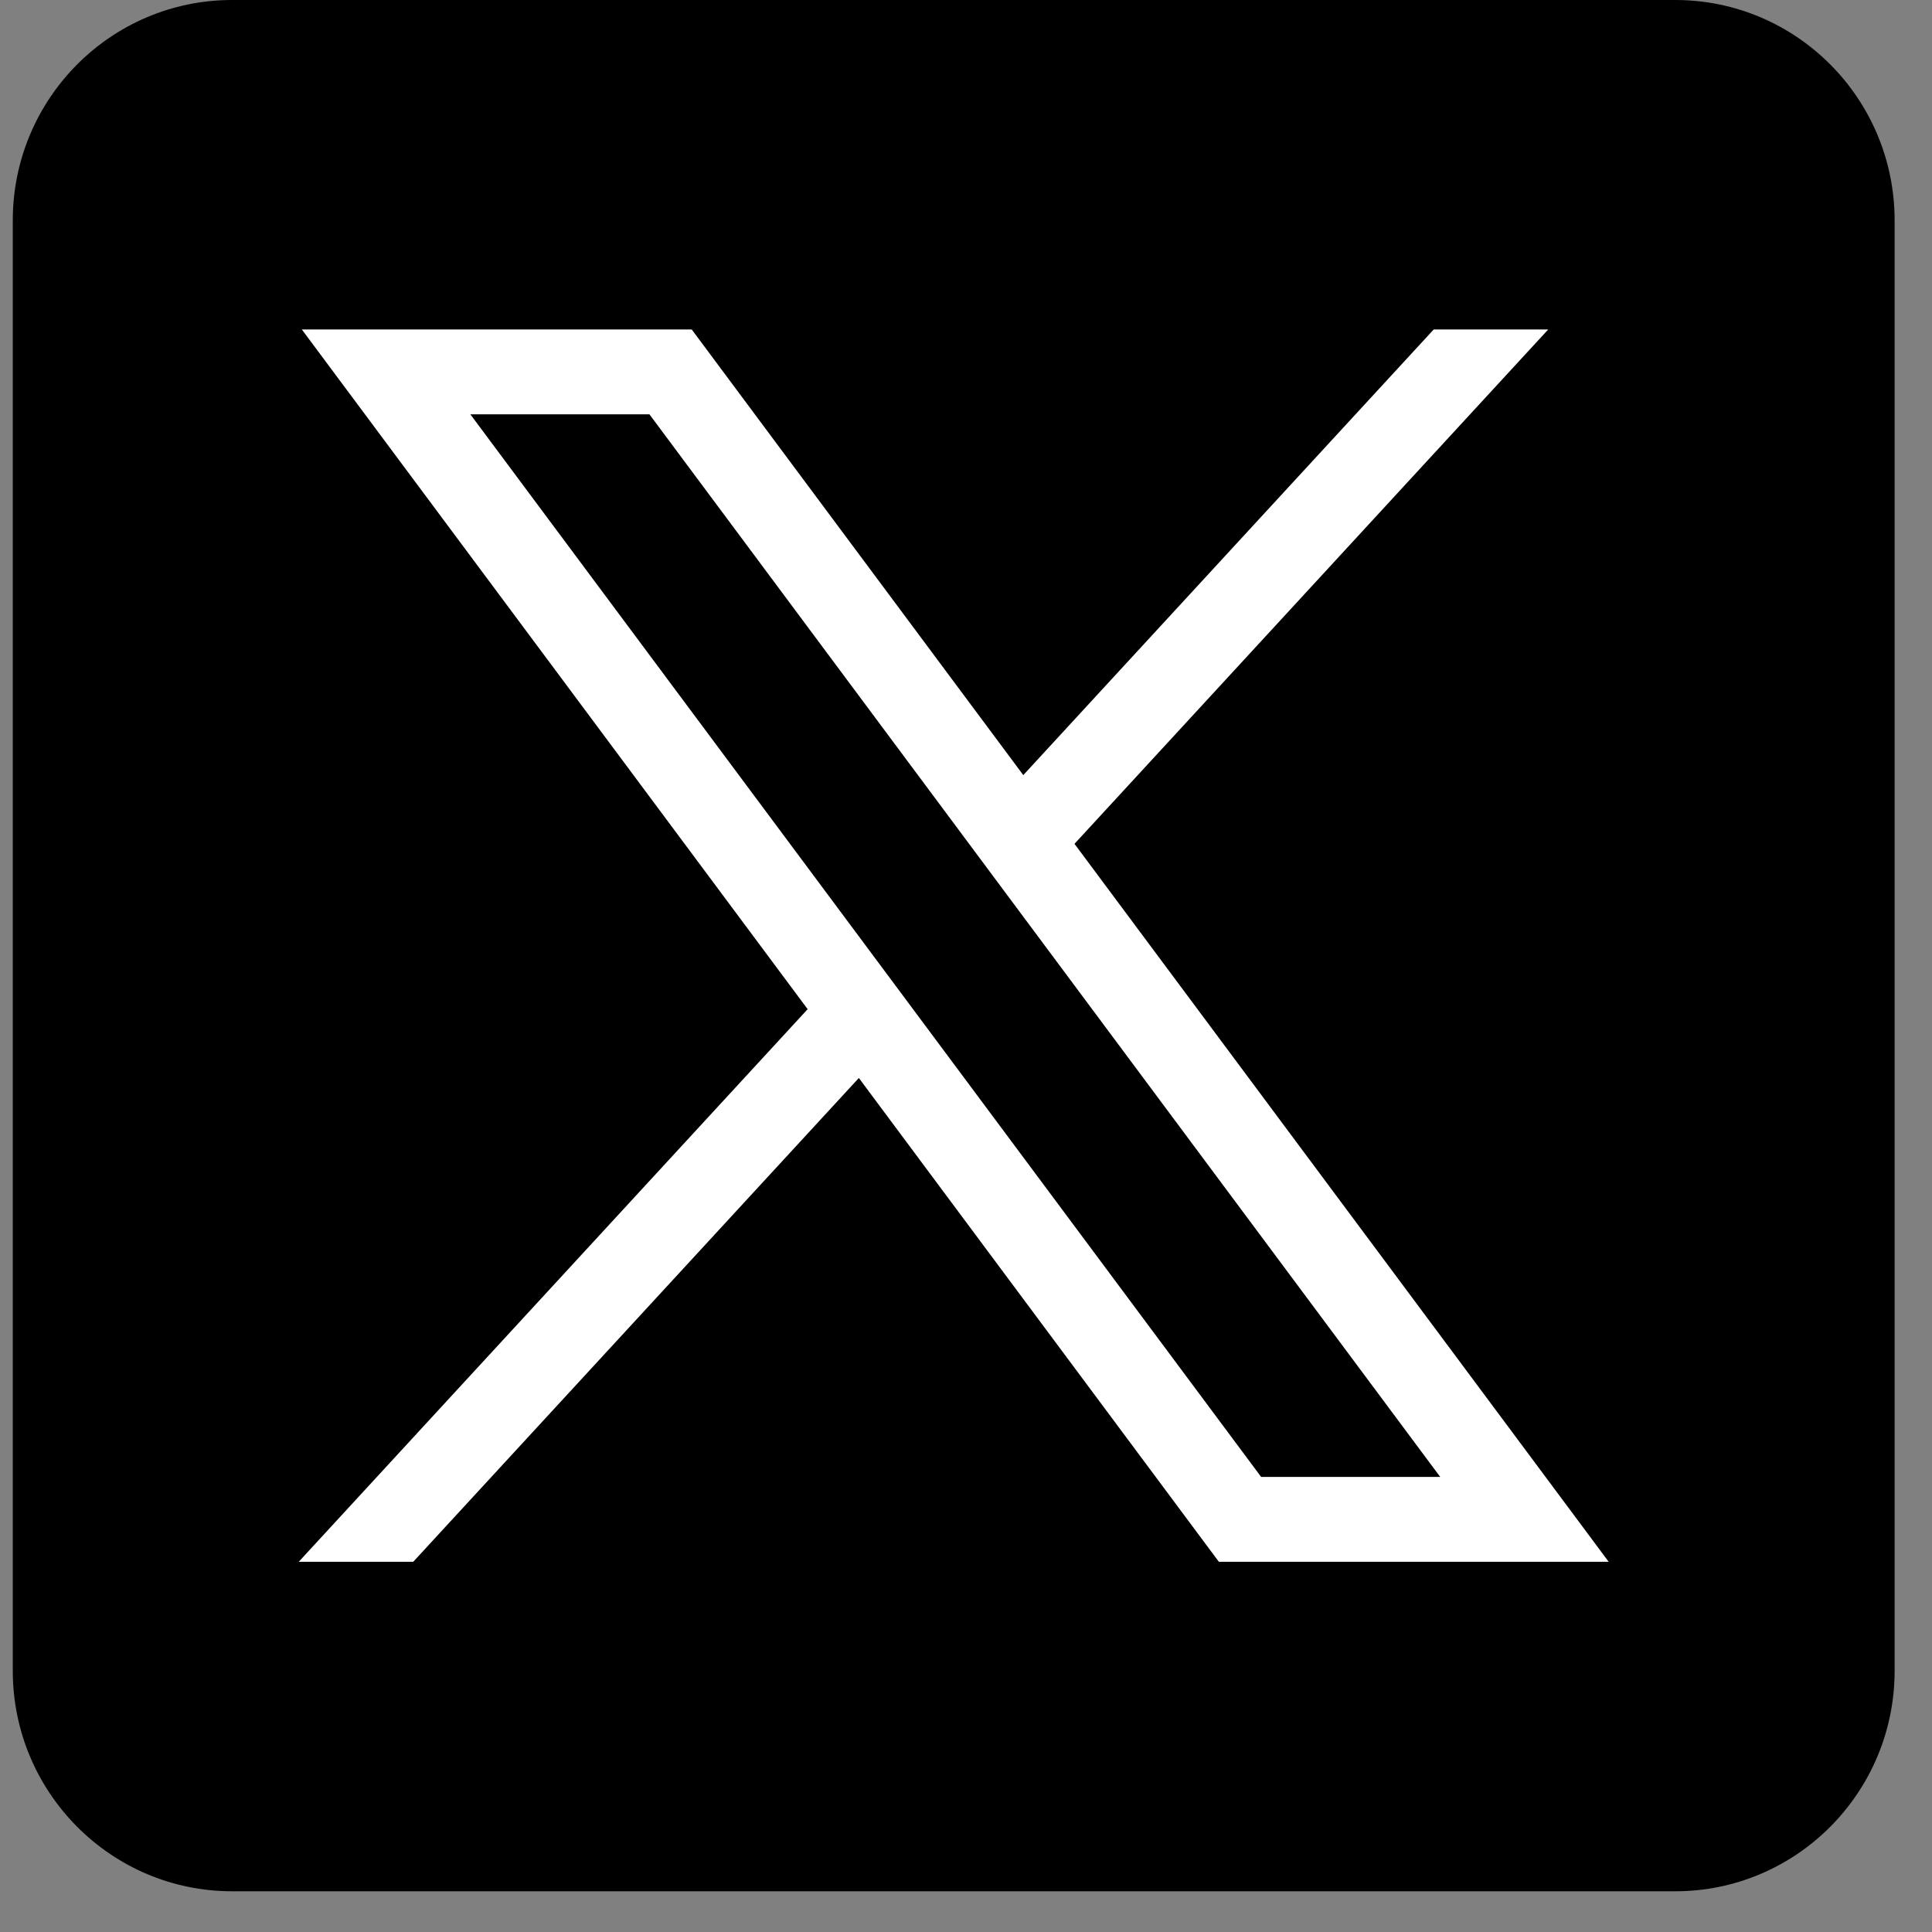 <svg width="26" height="26" viewBox="0 0 26 26" fill="none" xmlns="http://www.w3.org/2000/svg">
<rect x="0" y="0" width="26" height="26" fill="#808080" stroke="none"/>
<path d="M22.544 25.452H3.124C1.494 25.452 0.172 24.123 0.172 22.484V2.967C0.172 1.328 1.494 0 3.124 0H22.544C24.175 0 25.497 1.328 25.497 2.967V22.484C25.497 24.123 24.175 25.452 22.544 25.452Z" fill="black"/>
<path d="M4.062 4.434L10.869 13.581L4.02 21.018H5.561L11.558 14.507L16.403 21.018H21.649L14.46 11.356L20.835 4.434H19.294L13.771 10.431L9.309 4.434H4.062ZM6.33 5.576H8.74L19.382 19.876H16.972L6.33 5.576Z" fill="white"/>
</svg>
